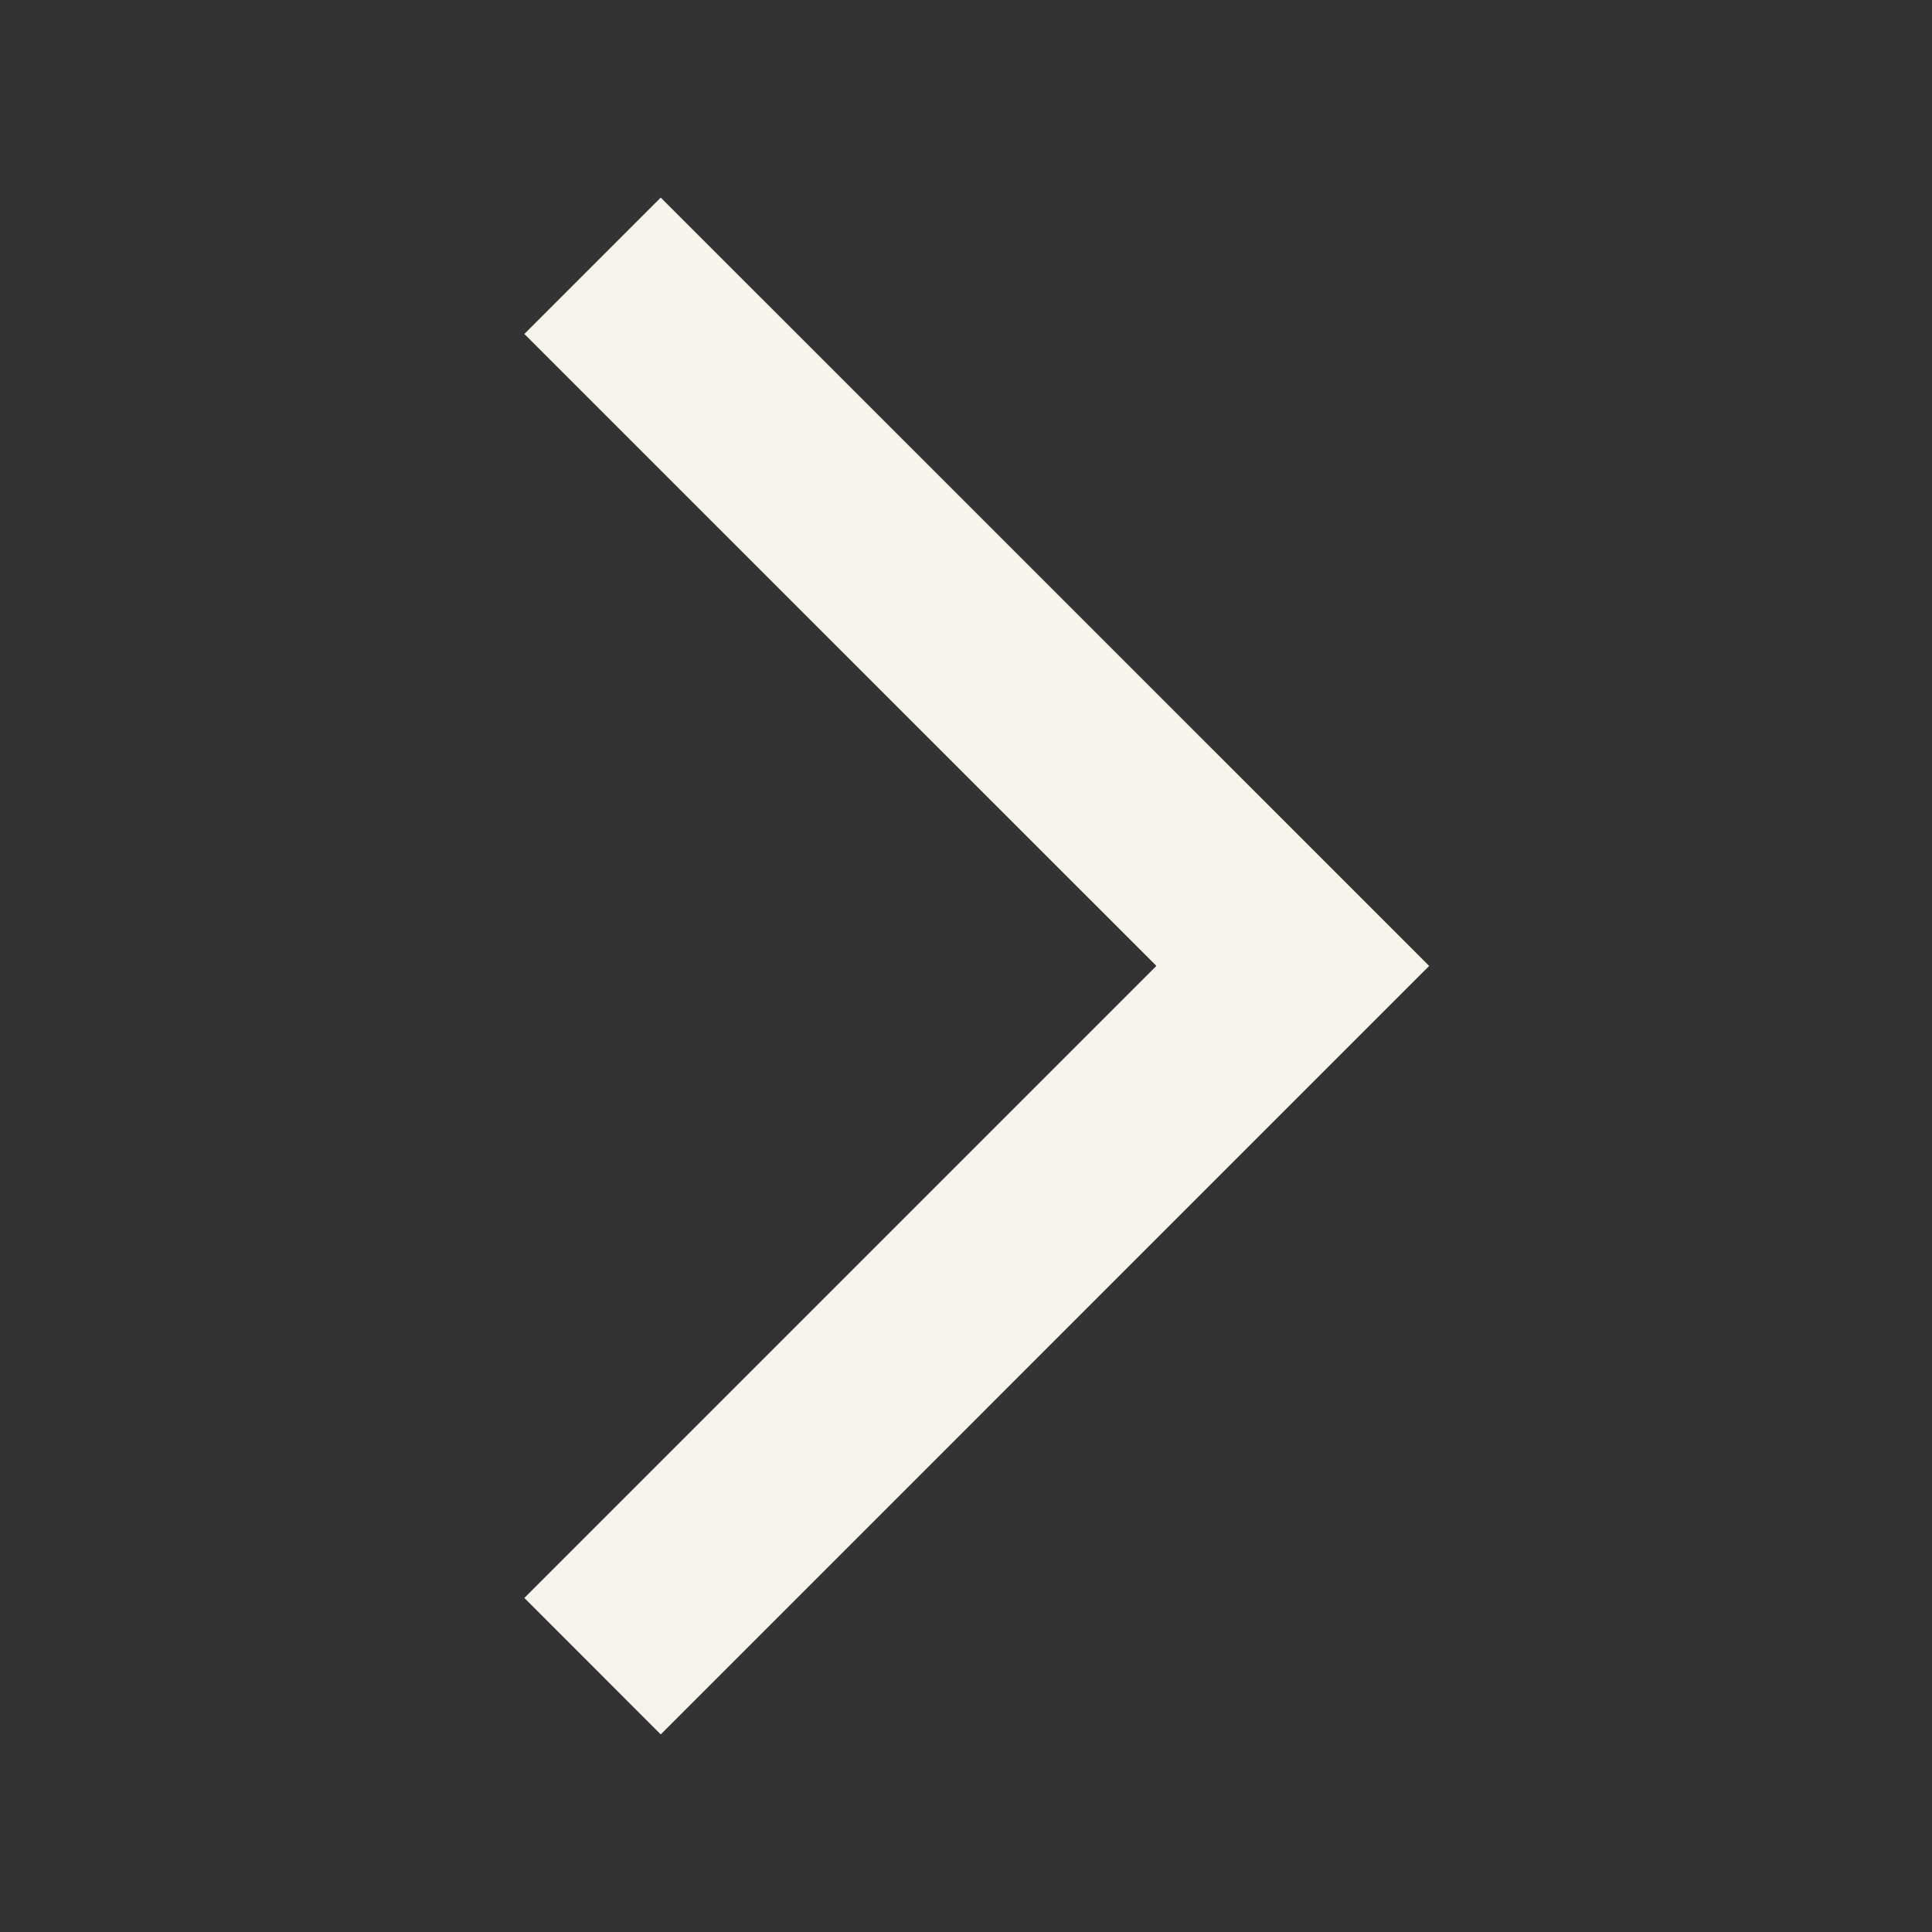 <svg width="22" height="22" viewBox="0 0 22 22" fill="none" xmlns="http://www.w3.org/2000/svg">
<rect x="0" y="0" width="22" height="22" fill="#333333" stroke="none"/>
<mask id="mask0_2163_2960" style="mask-type:alpha" maskUnits="userSpaceOnUse" x="0" y="0" width="22" height="22">
<rect x="0.5" y="0.5" width="21" height="21" fill="#D9D9D9"/>
</mask>
<g mask="url(#mask0_2163_2960)">
<path d="M7.524 19.75L5.971 18.196L13.168 10.999L5.971 3.803L7.524 2.25L16.274 10.999L7.524 19.75Z" fill="#F7F4EC"/>
</g>
</svg>
